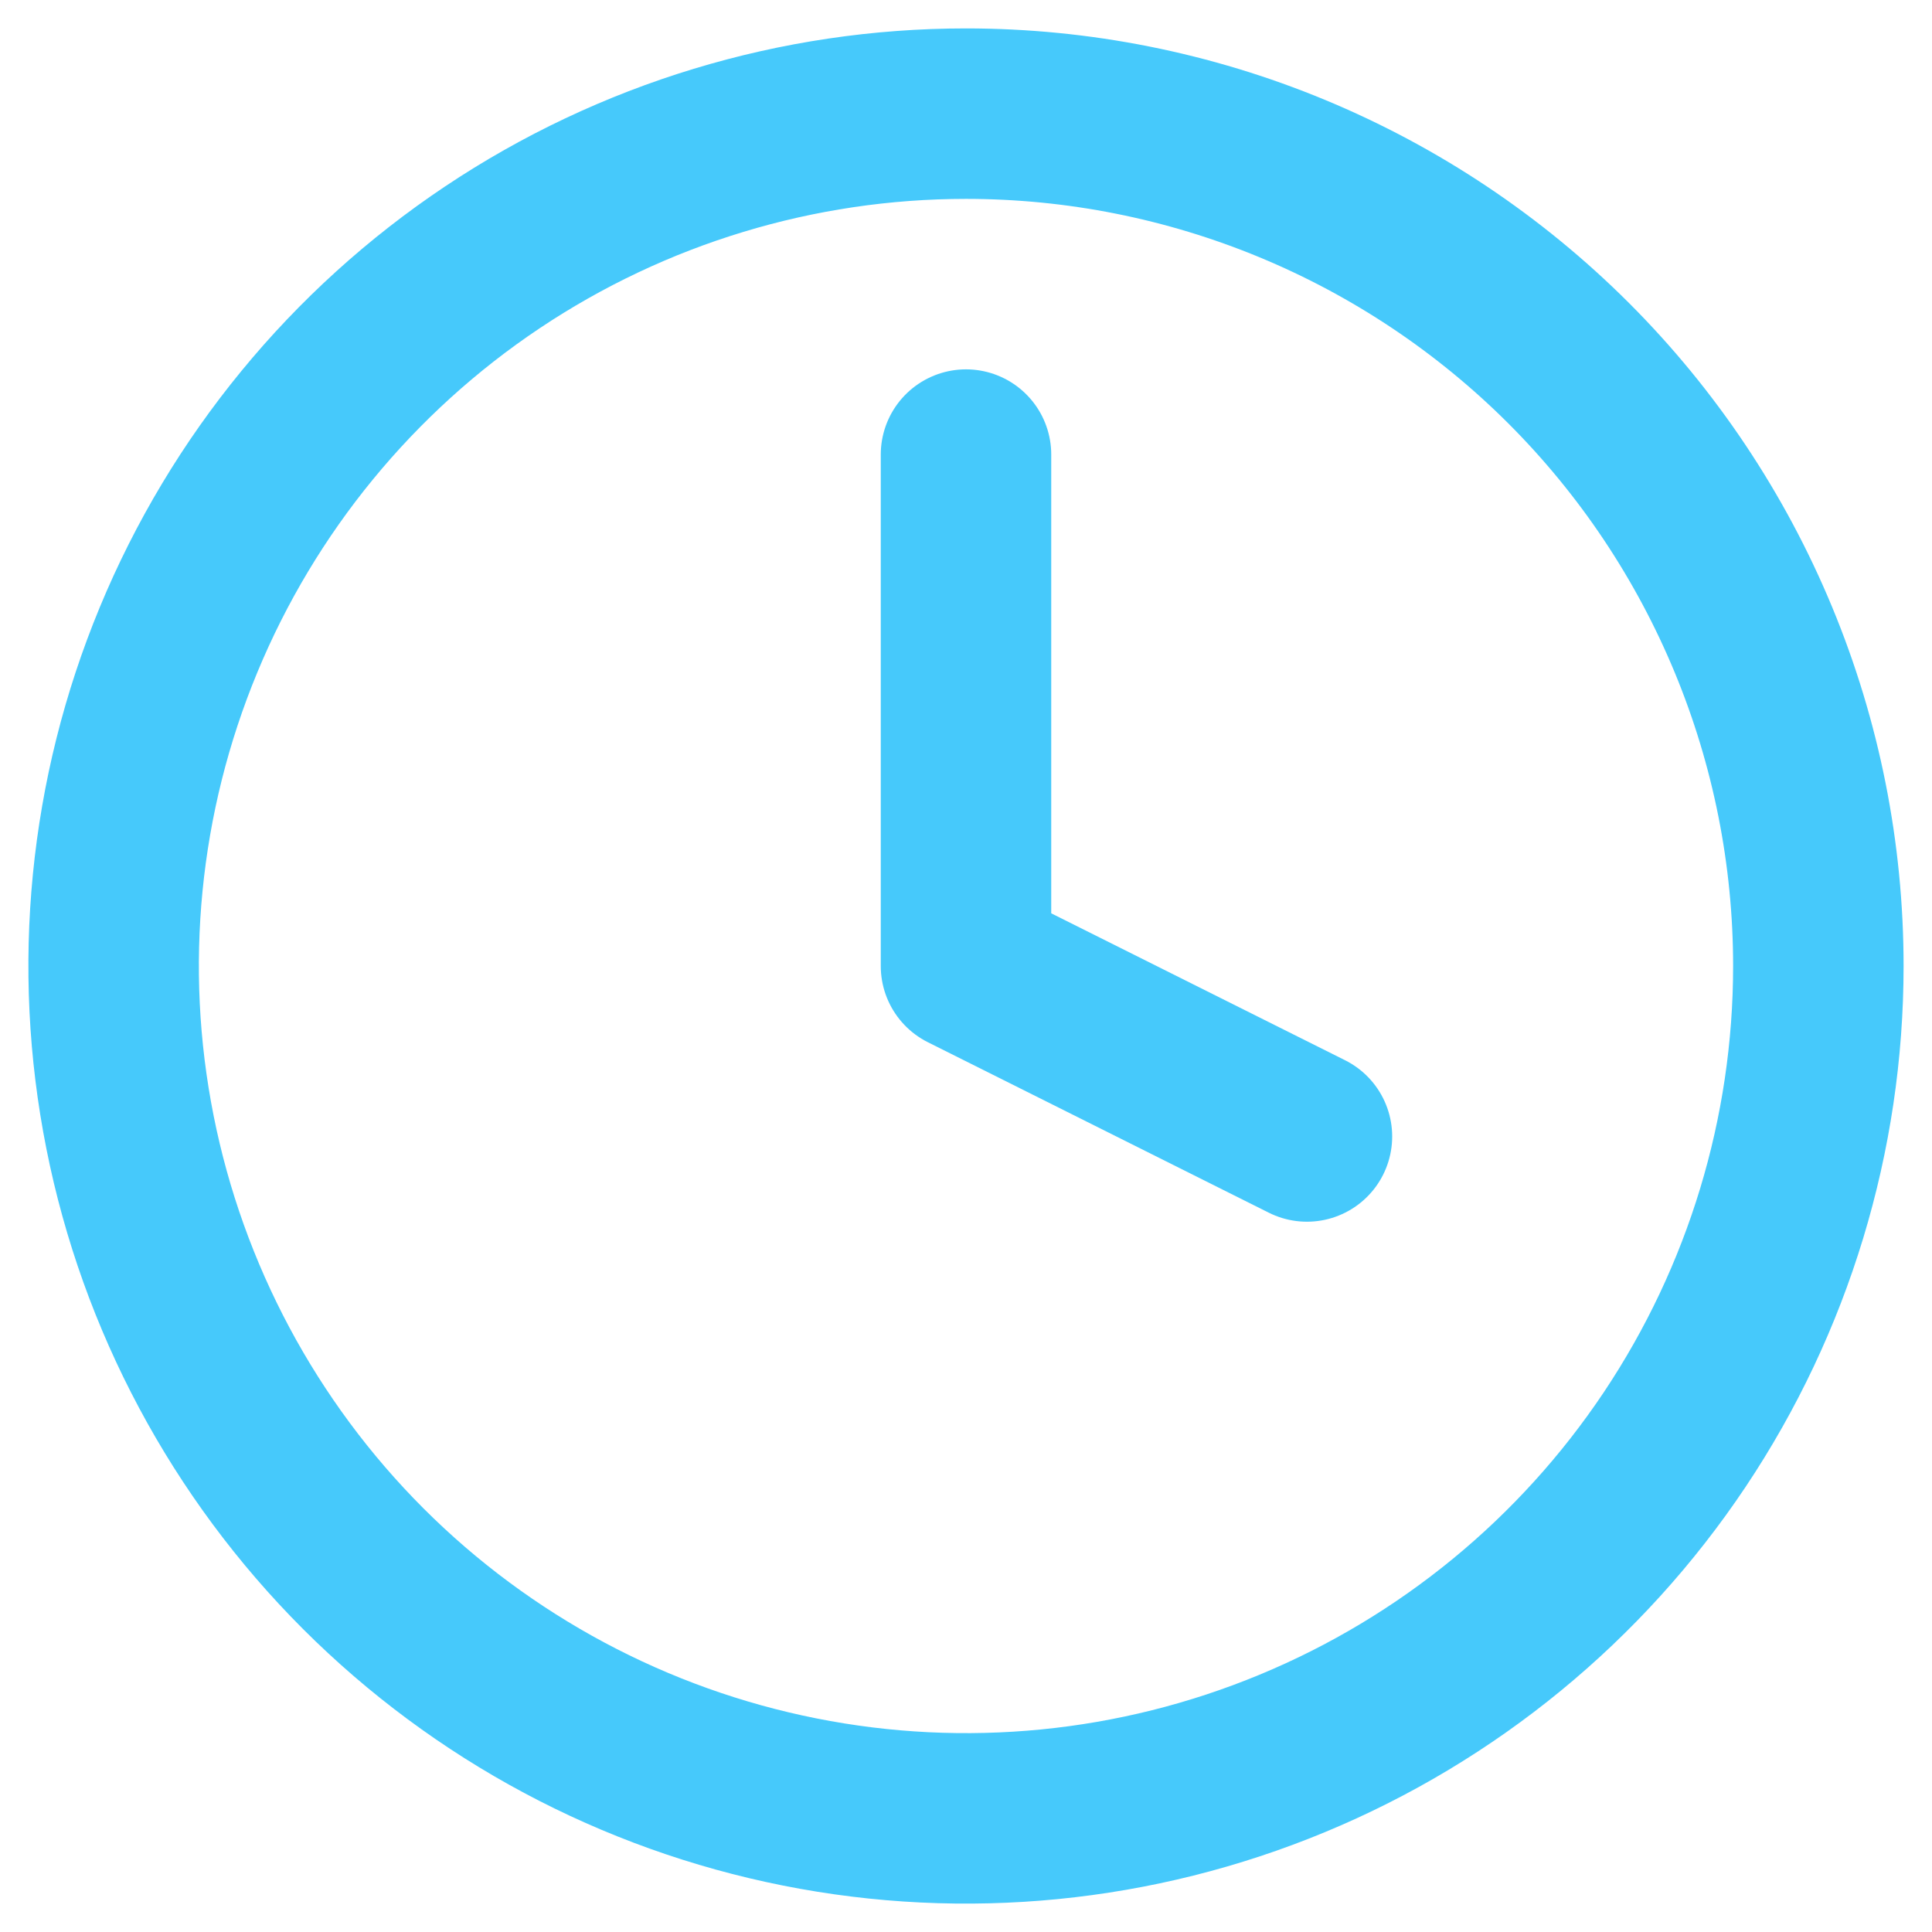 <svg width="34" height="34" viewBox="0 0 34 34" fill="none" xmlns="http://www.w3.org/2000/svg">
<g clip-path="url(#clip0_741_57)">
<path d="M32 17C32 19.967 31.12 22.867 29.472 25.334C27.824 27.8 25.481 29.723 22.74 30.858C19.999 31.994 16.983 32.291 14.074 31.712C11.164 31.133 8.491 29.704 6.393 27.607C4.296 25.509 2.867 22.836 2.288 19.926C1.709 17.017 2.006 14.001 3.142 11.26C4.277 8.519 6.2 6.176 8.666 4.528C11.133 2.88 14.033 2 17 2C18.97 2 20.92 2.388 22.74 3.142C24.56 3.896 26.214 5.001 27.607 6.393C29 7.786 30.104 9.44 30.858 11.26C31.612 13.08 32 15.03 32 17Z" stroke="#46C9FB" stroke-width="3" stroke-linecap="round" stroke-linejoin="round"/>
<path d="M17 8V17L23 20" stroke="#46C9FB" stroke-width="3" stroke-linecap="round" stroke-linejoin="round"/>
</g>
<defs>
<clipPath id="clip0_741_57">
<rect width="33" height="33" fill="white" transform="translate(0.5 0.5)"/>
</clipPath>
</defs>
</svg>
